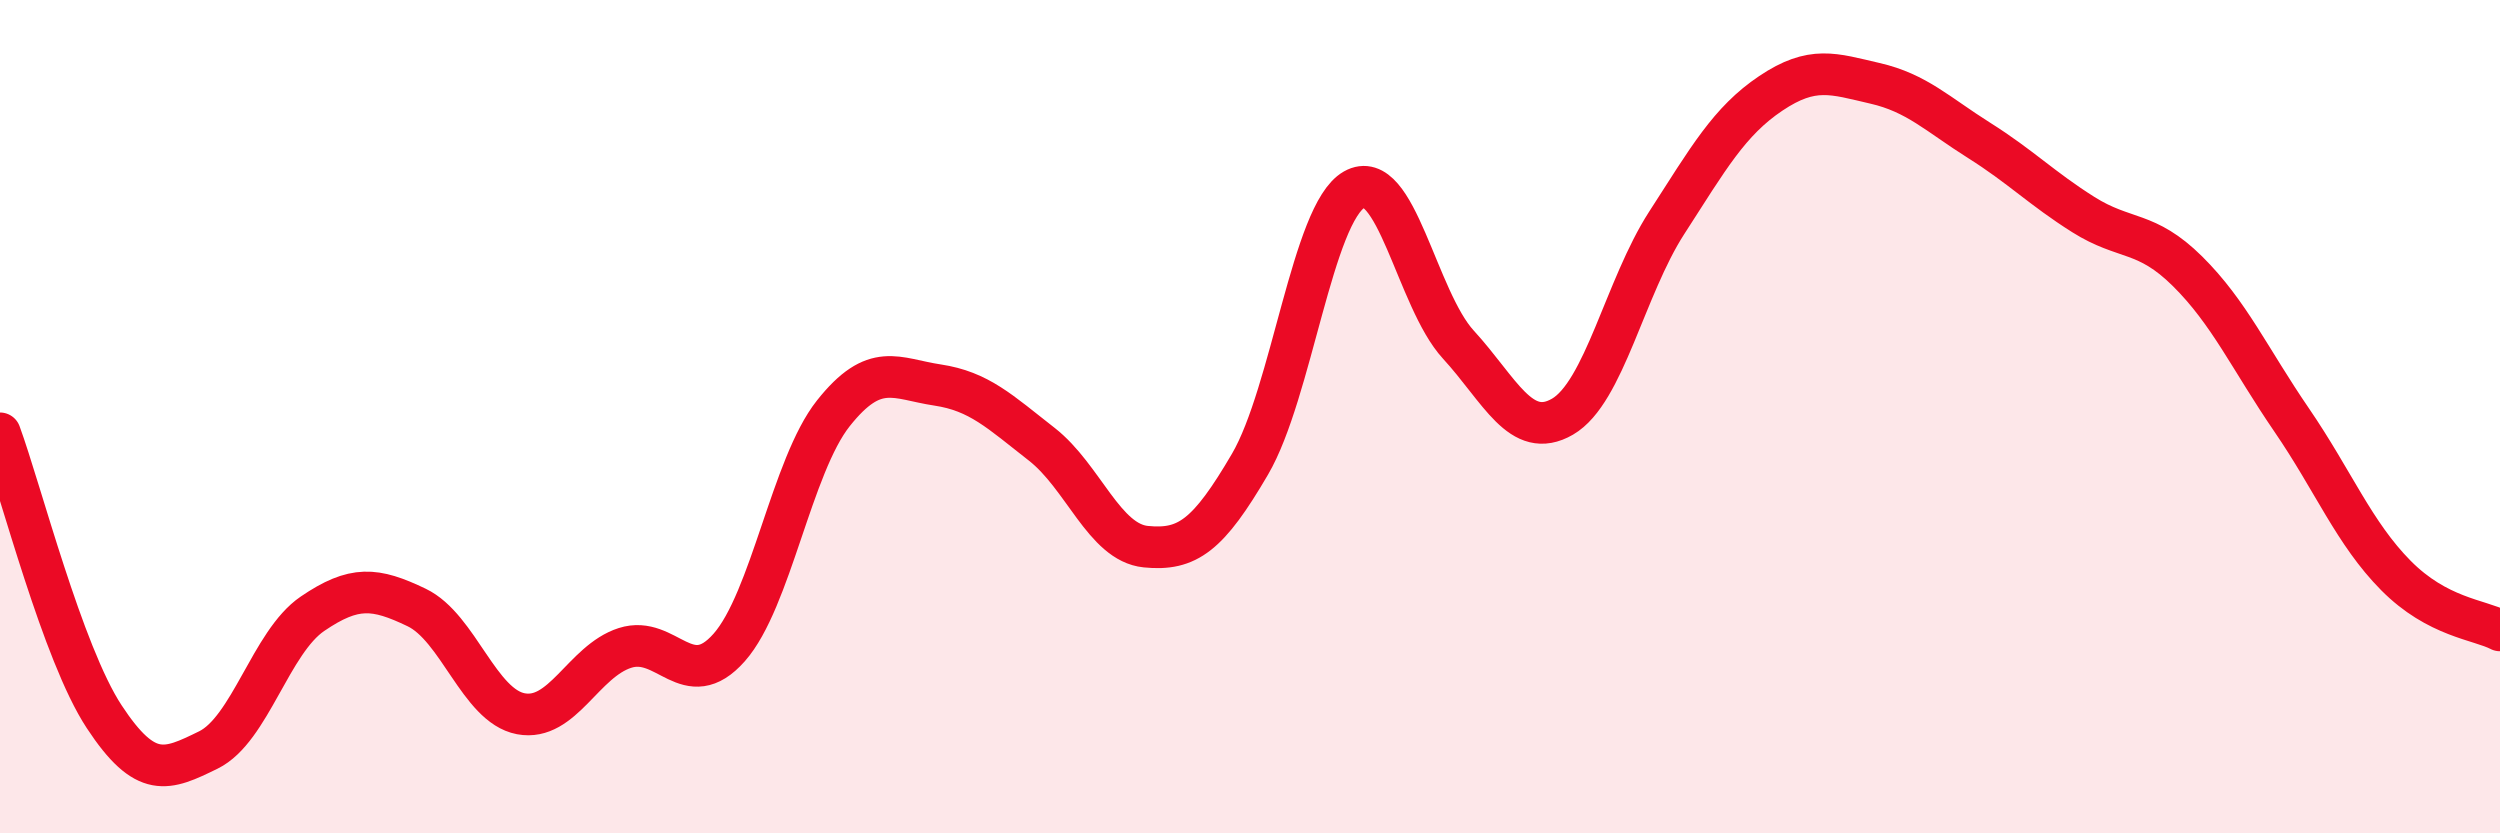 
    <svg width="60" height="20" viewBox="0 0 60 20" xmlns="http://www.w3.org/2000/svg">
      <path
        d="M 0,10.4 C 0.5,11.76 1.5,15.68 2.5,17.2 C 3.5,18.72 4,18.49 5,18 C 6,17.51 6.5,15.41 7.5,14.73 C 8.5,14.05 9,14.1 10,14.58 C 11,15.06 11.5,16.94 12.5,17.13 C 13.5,17.32 14,15.87 15,15.55 C 16,15.23 16.5,16.67 17.5,15.54 C 18.5,14.41 19,11.18 20,9.92 C 21,8.66 21.5,9.09 22.5,9.24 C 23.5,9.39 24,9.88 25,10.66 C 26,11.44 26.5,13.02 27.5,13.12 C 28.5,13.22 29,12.85 30,11.14 C 31,9.43 31.5,5.12 32.5,4.55 C 33.5,3.98 34,7.18 35,8.27 C 36,9.36 36.5,10.58 37.5,10 C 38.5,9.42 39,6.9 40,5.35 C 41,3.8 41.5,2.91 42.5,2.24 C 43.5,1.57 44,1.77 45,2 C 46,2.23 46.5,2.74 47.5,3.37 C 48.5,4 49,4.52 50,5.15 C 51,5.78 51.5,5.52 52.5,6.51 C 53.5,7.5 54,8.62 55,10.08 C 56,11.54 56.5,12.8 57.5,13.81 C 58.5,14.82 59.5,14.87 60,15.13L60 20L0 20Z"
        fill="#EB0A25"
        opacity="0.1"
        stroke-linecap="round"
        stroke-linejoin="round"
      />
      <path
        d="M 0,10.4 C 0.5,11.76 1.5,15.68 2.5,17.2 C 3.5,18.72 4,18.49 5,18 C 6,17.51 6.5,15.41 7.5,14.73 C 8.5,14.05 9,14.1 10,14.58 C 11,15.06 11.5,16.94 12.5,17.13 C 13.5,17.32 14,15.87 15,15.55 C 16,15.23 16.5,16.67 17.5,15.54 C 18.5,14.41 19,11.18 20,9.92 C 21,8.66 21.5,9.09 22.5,9.24 C 23.5,9.39 24,9.88 25,10.66 C 26,11.44 26.5,13.02 27.5,13.12 C 28.5,13.22 29,12.85 30,11.14 C 31,9.43 31.5,5.12 32.5,4.55 C 33.5,3.98 34,7.18 35,8.27 C 36,9.36 36.5,10.58 37.5,10 C 38.5,9.42 39,6.9 40,5.35 C 41,3.8 41.5,2.91 42.5,2.24 C 43.5,1.57 44,1.77 45,2 C 46,2.23 46.5,2.74 47.5,3.37 C 48.5,4 49,4.52 50,5.15 C 51,5.78 51.5,5.52 52.5,6.51 C 53.5,7.5 54,8.62 55,10.08 C 56,11.54 56.5,12.8 57.5,13.81 C 58.5,14.82 59.5,14.87 60,15.13"
        stroke="#EB0A25"
        stroke-width="1"
        fill="none"
        stroke-linecap="round"
        stroke-linejoin="round"
      />
    </svg>
  